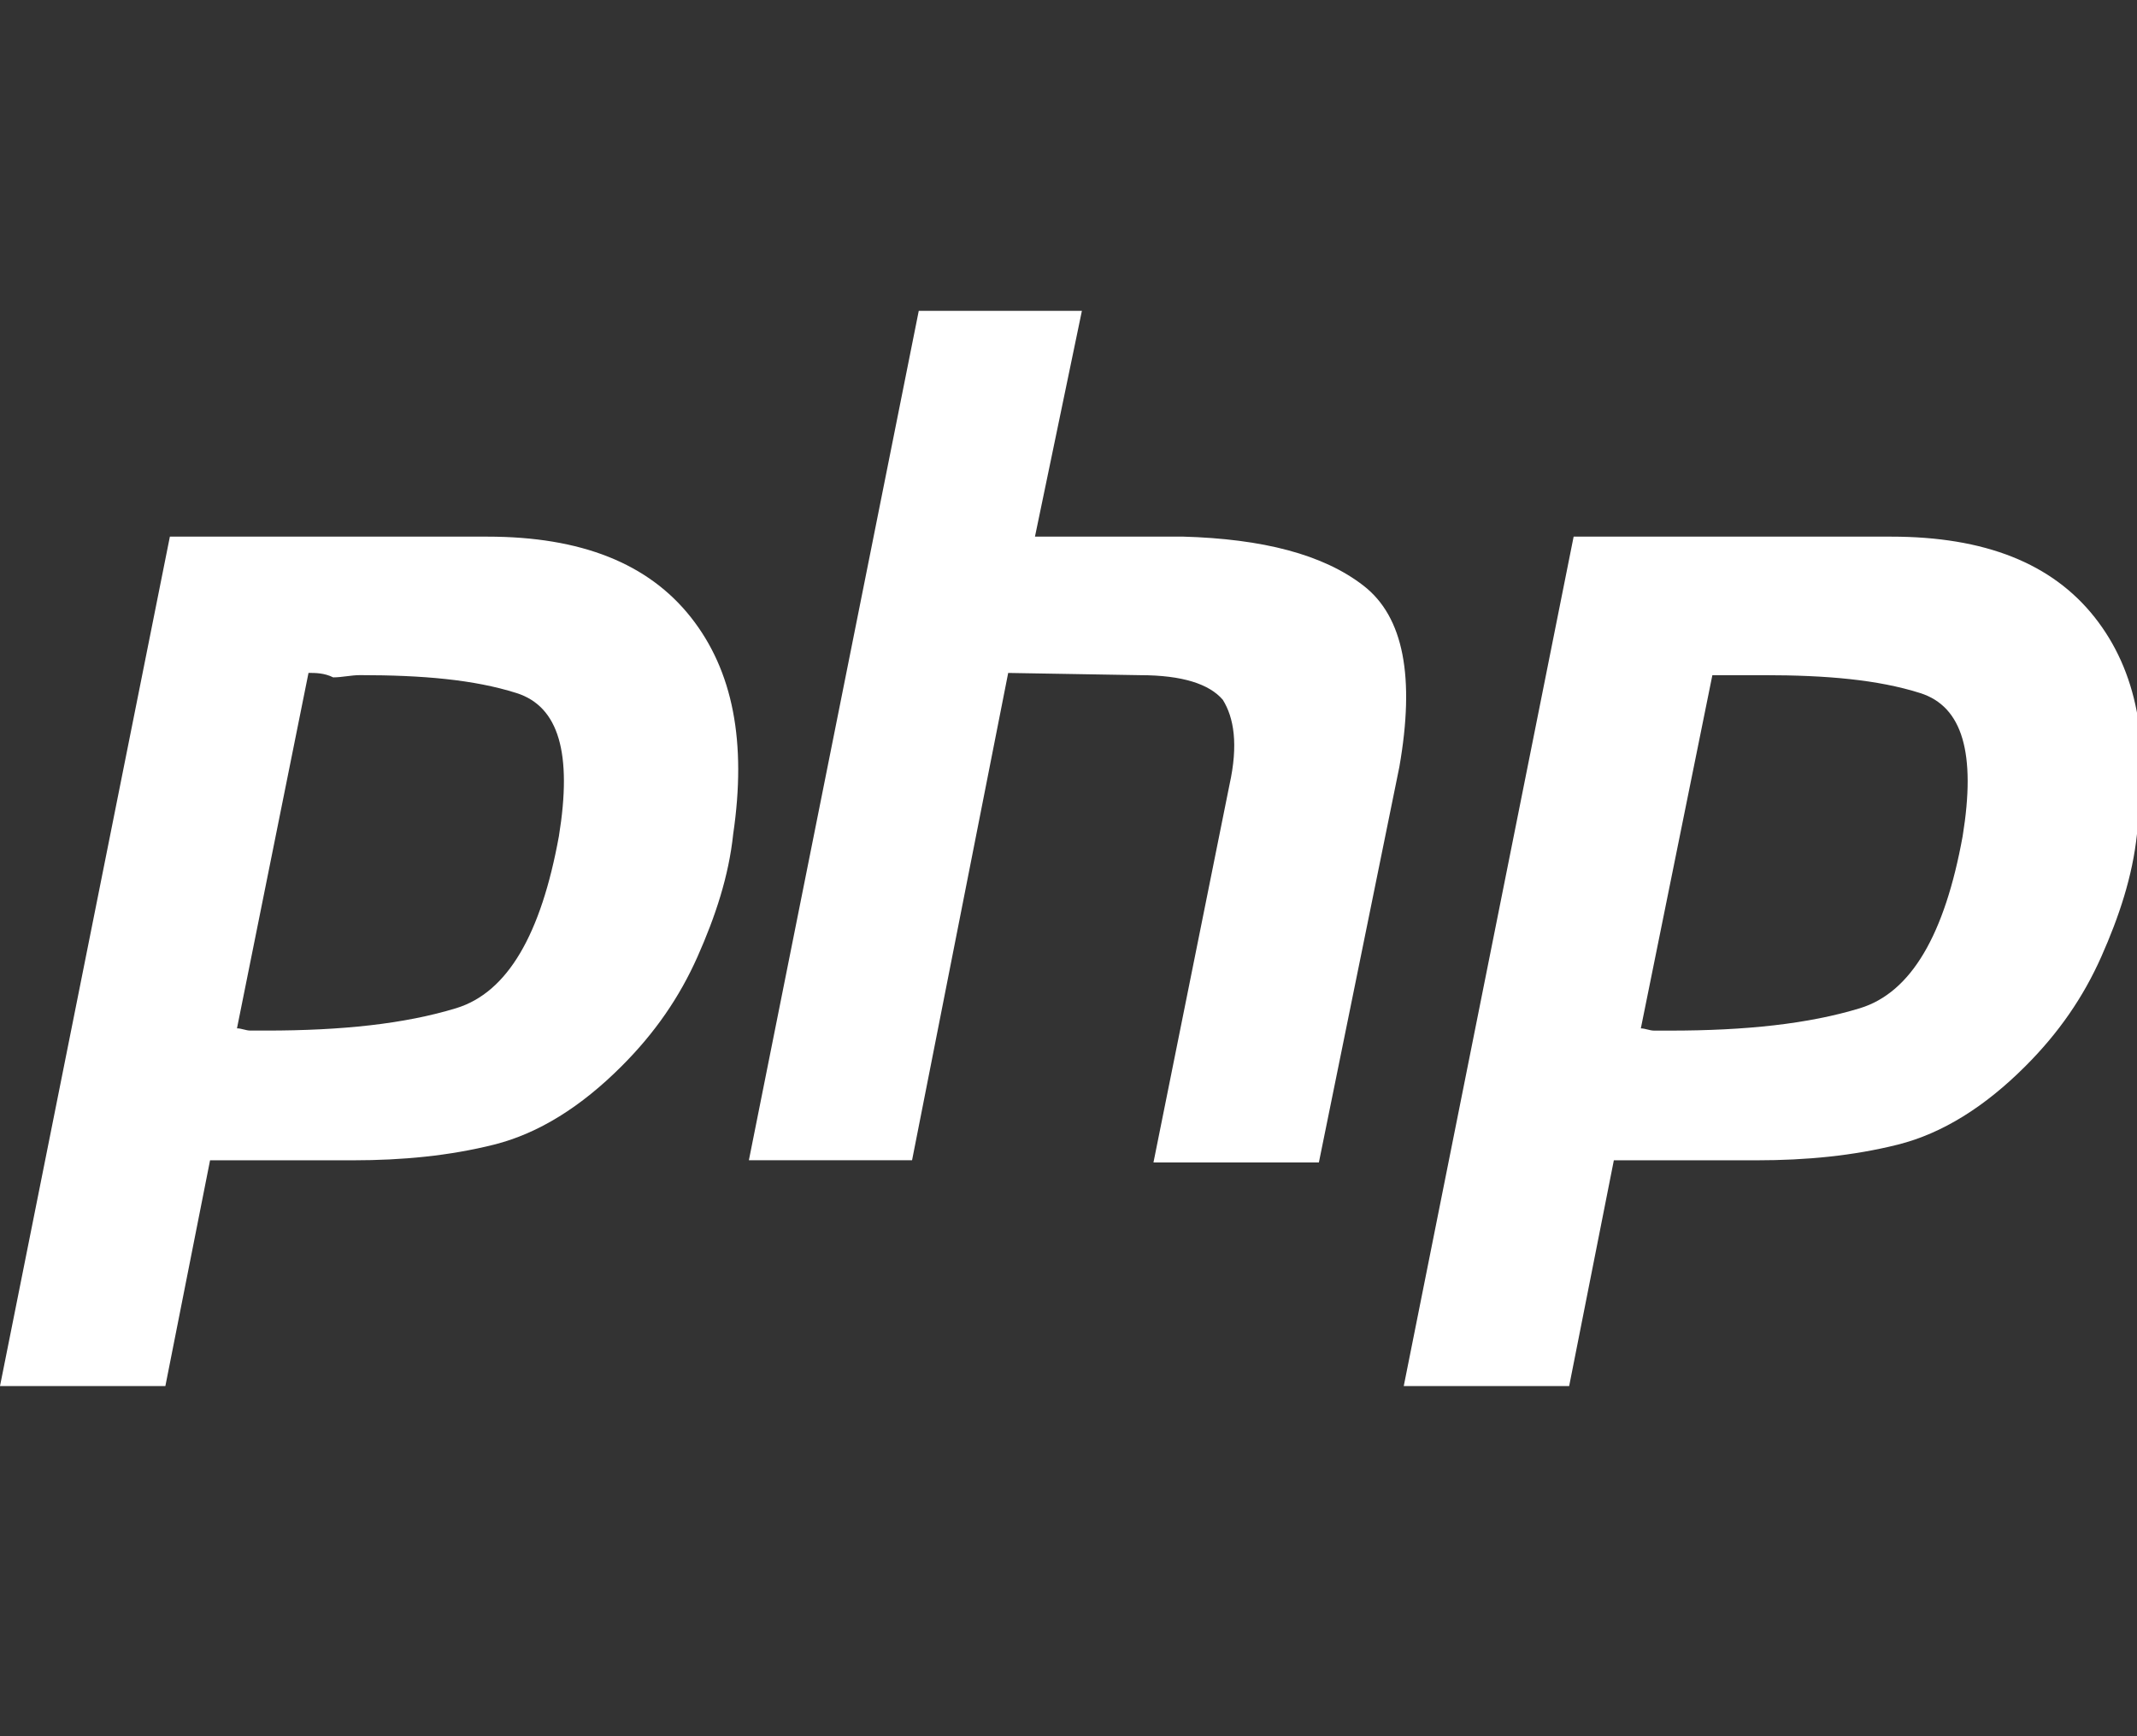 <?xml version="1.0" encoding="UTF-8"?>
<svg id="Ebene_1" xmlns="http://www.w3.org/2000/svg" version="1.1" viewBox="0 0 51.69 42">
  <rect x="0" y="0" width="51.69" height="42" fill="#333333" stroke="none"/>
  <!-- Generator: Adobe Illustrator 29.8.1, SVG Export Plug-In . SVG Version: 2.1.1 Build 2)  -->
  <defs>
    <style>
      .st0 {
        fill: #fff;
      }
    </style>
  </defs>
  <path class="st0" d="M4.109,12.981h7.678c2.271,0,3.893.649,4.921,1.947,1.027,1.298,1.352,3.028,1.027,5.244-.108,1.027-.433,2.001-.865,2.974-.433.973-1.027,1.839-1.839,2.649-.973.973-2.001,1.622-3.082,1.893s-2.217.379-3.407.379h-3.461l-1.081,5.461H0L4.109,12.981M7.462,16.278l-1.73,8.597c.108,0,.216.054.325.054h.379c1.839,0,3.352-.162,4.596-.541s2.055-1.784,2.487-4.163c.325-2.001,0-3.136-1.027-3.461s-2.271-.433-3.784-.433c-.216,0-.433.054-.649.054-.216-.108-.433-.108-.595-.108M22.222,7.519h3.947l-1.135,5.461h3.569c1.947.054,3.407.433,4.38,1.189s1.243,2.217.865,4.38l-1.947,9.571h-4.001l1.839-9.138c.216-.973.108-1.622-.162-2.055-.325-.379-.973-.595-2.001-.595l-3.19-.054-2.325,11.787h-3.947l4.109-20.546M38.064,12.981h7.678c2.271,0,3.893.649,4.921,1.947,1.027,1.298,1.352,3.028,1.027,5.244-.108,1.027-.433,2.001-.865,2.974-.433.973-1.027,1.839-1.839,2.649-.973.973-2.001,1.622-3.082,1.893s-2.217.379-3.407.379h-3.461l-1.081,5.461h-4.001l4.109-20.546M39.686,24.876c.108,0,.216.054.325.054h.379c1.839,0,3.352-.162,4.596-.541s2.055-1.784,2.487-4.163c.325-2.001,0-3.136-1.027-3.461s-2.271-.433-3.784-.433h-1.243l-1.73,8.543h0Z"/>
</svg>